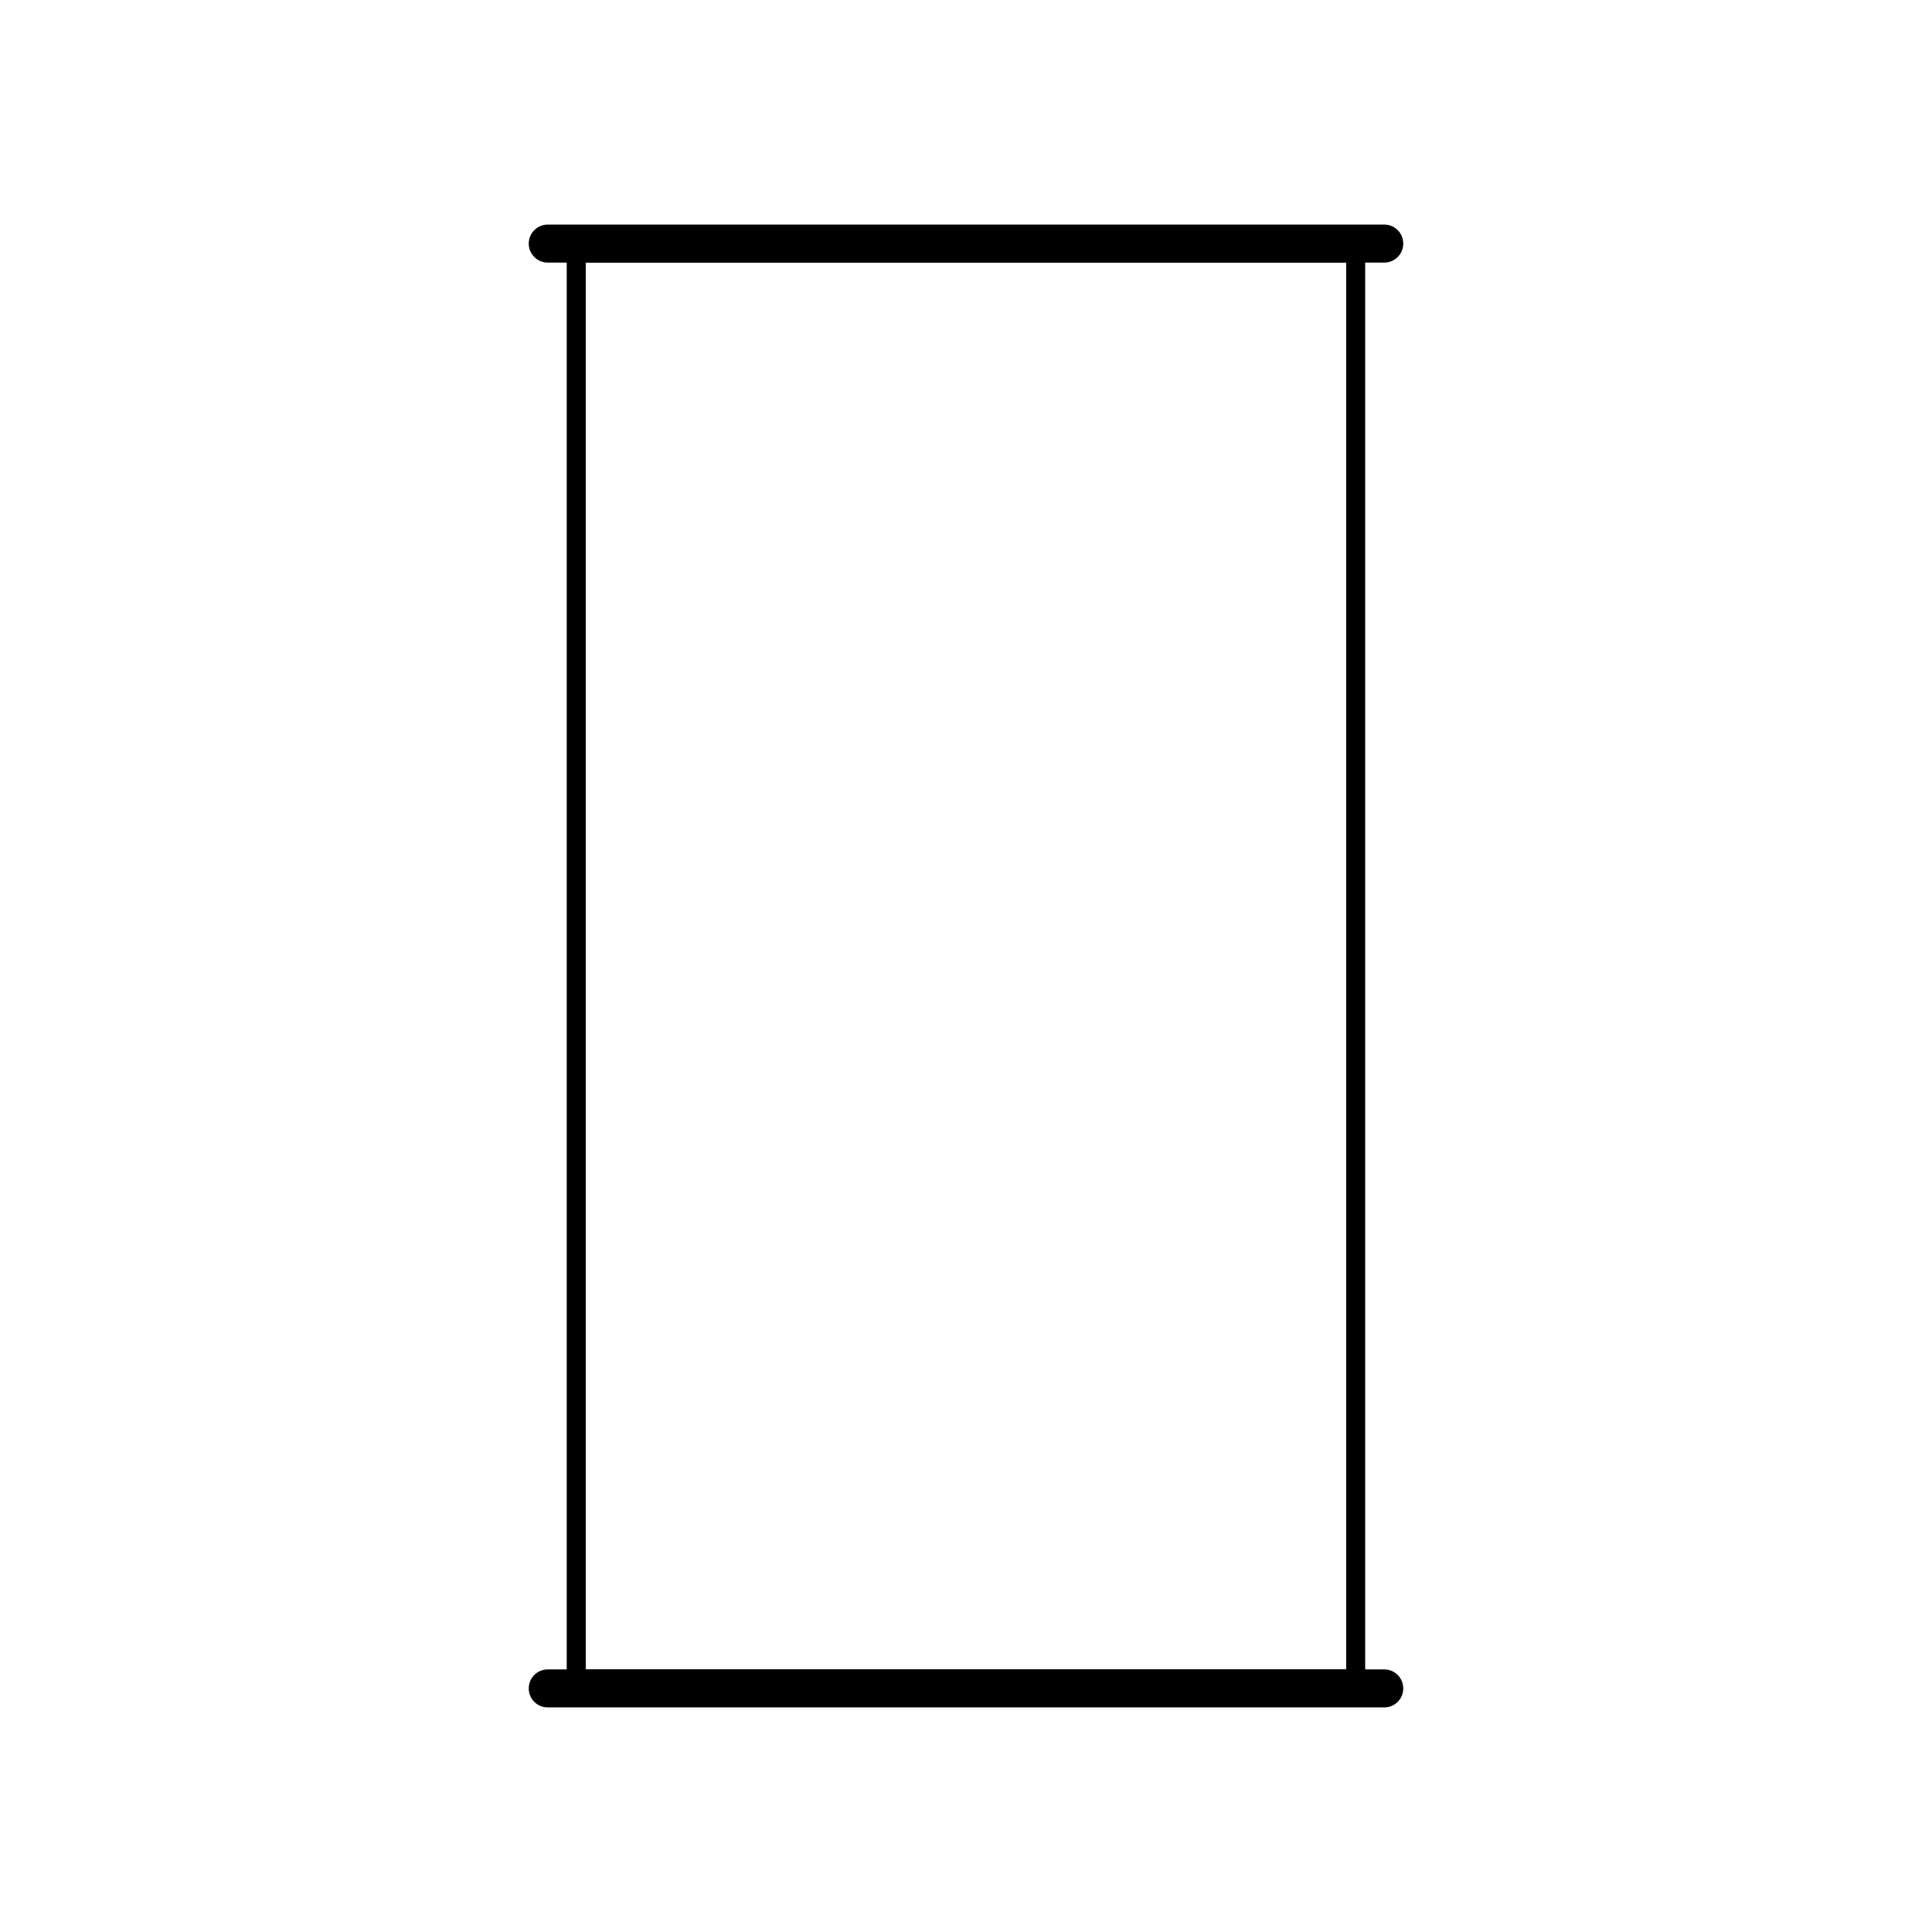 <?xml version="1.0" encoding="UTF-8"?>
<!-- Uploaded to: SVG Repo, www.svgrepo.com, Generator: SVG Repo Mixer Tools -->
<svg width="800px" height="800px" version="1.1" viewBox="144 144 512 512" xmlns="http://www.w3.org/2000/svg">
 <path transform="matrix(5.038 0 0 5.038 148.09 148.09)" d="m29.5 12.5h41v75h-41z" fill="none" stroke="#000000" stroke-miterlimit="10"/>
 <path d="m515.88 208.55c0 2.781-2.254 5.039-5.039 5.039h-221.68c-2.781 0-5.039-2.258-5.039-5.039s2.258-5.039 5.039-5.039h221.68c2.785 0 5.039 2.258 5.039 5.039z"/>
 <path d="m515.88 591.45c0 2.785-2.254 5.039-5.039 5.039h-221.68c-2.781 0-5.039-2.254-5.039-5.039 0-2.785 2.258-5.039 5.039-5.039h221.68c2.785 0 5.039 2.254 5.039 5.039z"/>
</svg>